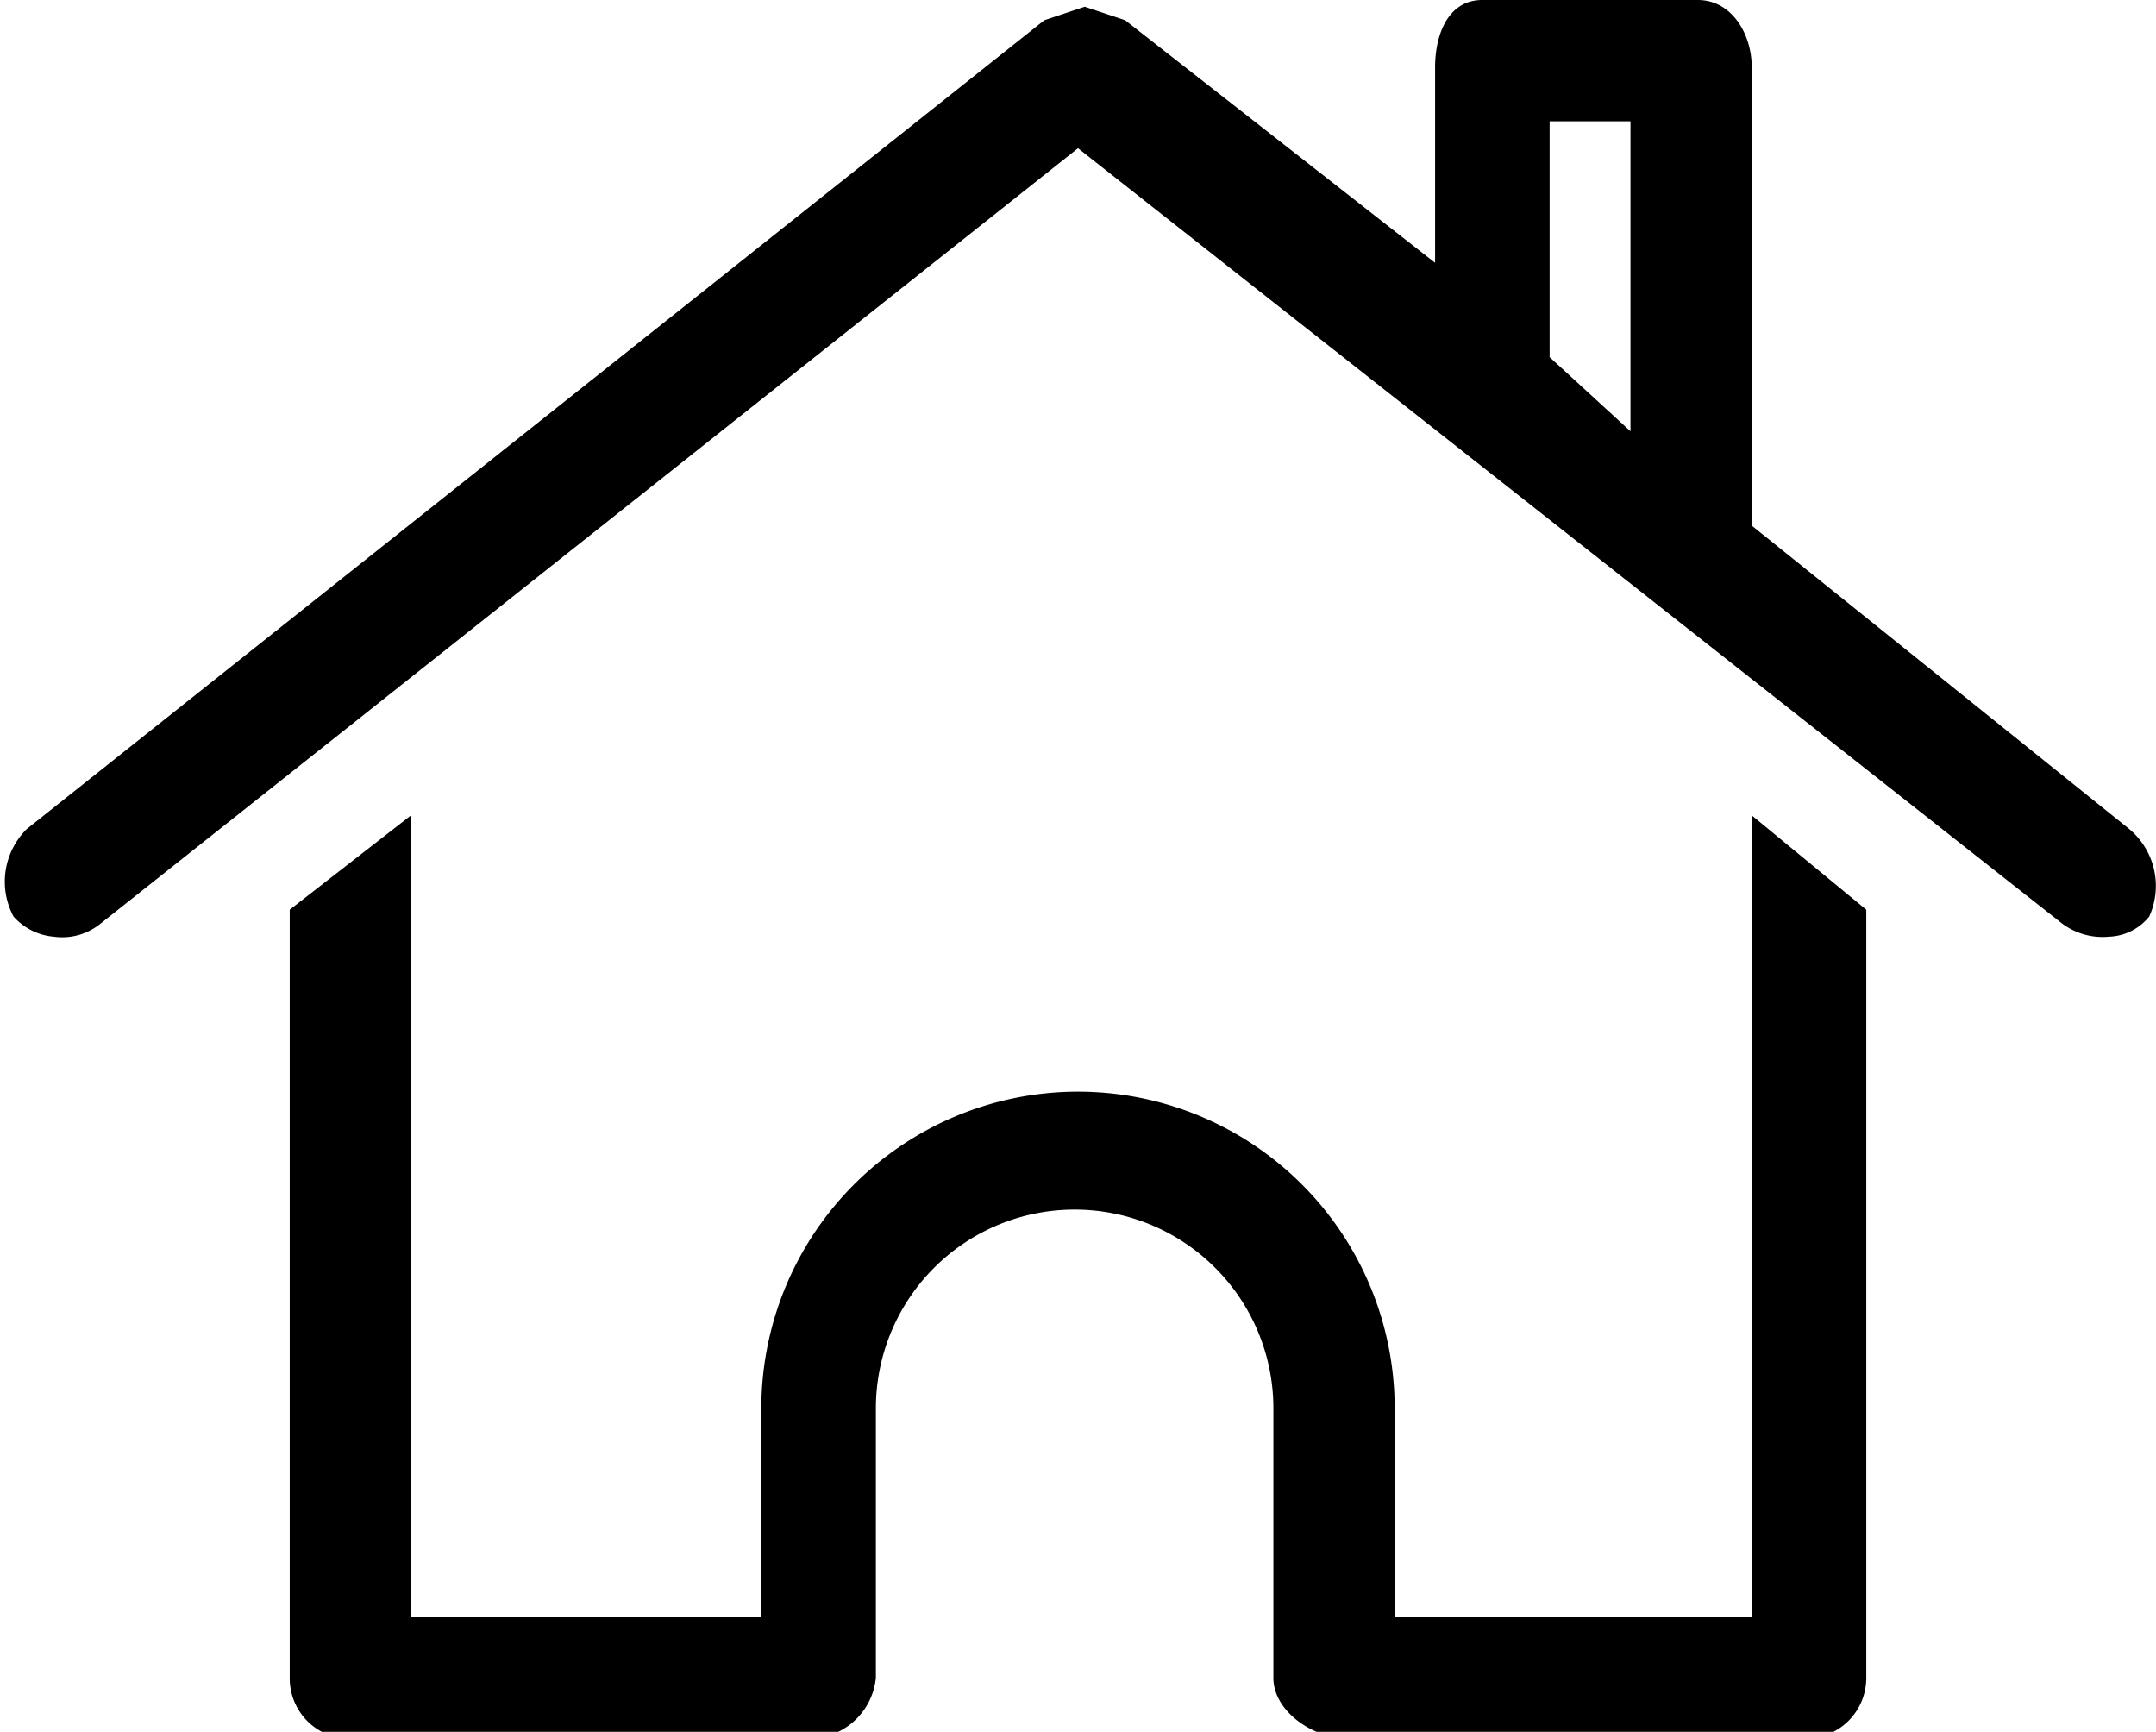 <svg xmlns="http://www.w3.org/2000/svg" viewBox="0 0 32 25.7"><path d="M20.7,24a4.7,4.7,0,1,0-9.4,0v3.1H6.1V15.2L4.3,16.6V28a.9.9,0,0,0,1,.9H12a1,1,0,0,0,1-.9V24a2.9,2.9,0,1,1,5.9,0v4c0,.5.6.9,1.1.9h6.8a.9.9,0,0,0,.9-.9V16.6L26,15.2V27.1H20.7Z" transform="translate(0 -3.1)"></path><path d="M31.6,15.4,26,10.9V4.1c0-.5-.3-1-.8-1H22c-.5,0-.7.5-.7,1V7L16.7,3.4l-.6-.2-.6.2L.4,15.4a1.1,1.1,0,0,0-.2,1.3.9.9,0,0,0,.6.3.9.9,0,0,0,.7-.2L16,5.3,30.6,16.8a1,1,0,0,0,.7.2.8.8,0,0,0,.6-.3A1.1,1.1,0,0,0,31.6,15.4ZM24.2,9.5,23,8.4V4.9h1.2Z" transform="translate(0 -3.1)"></path></svg>